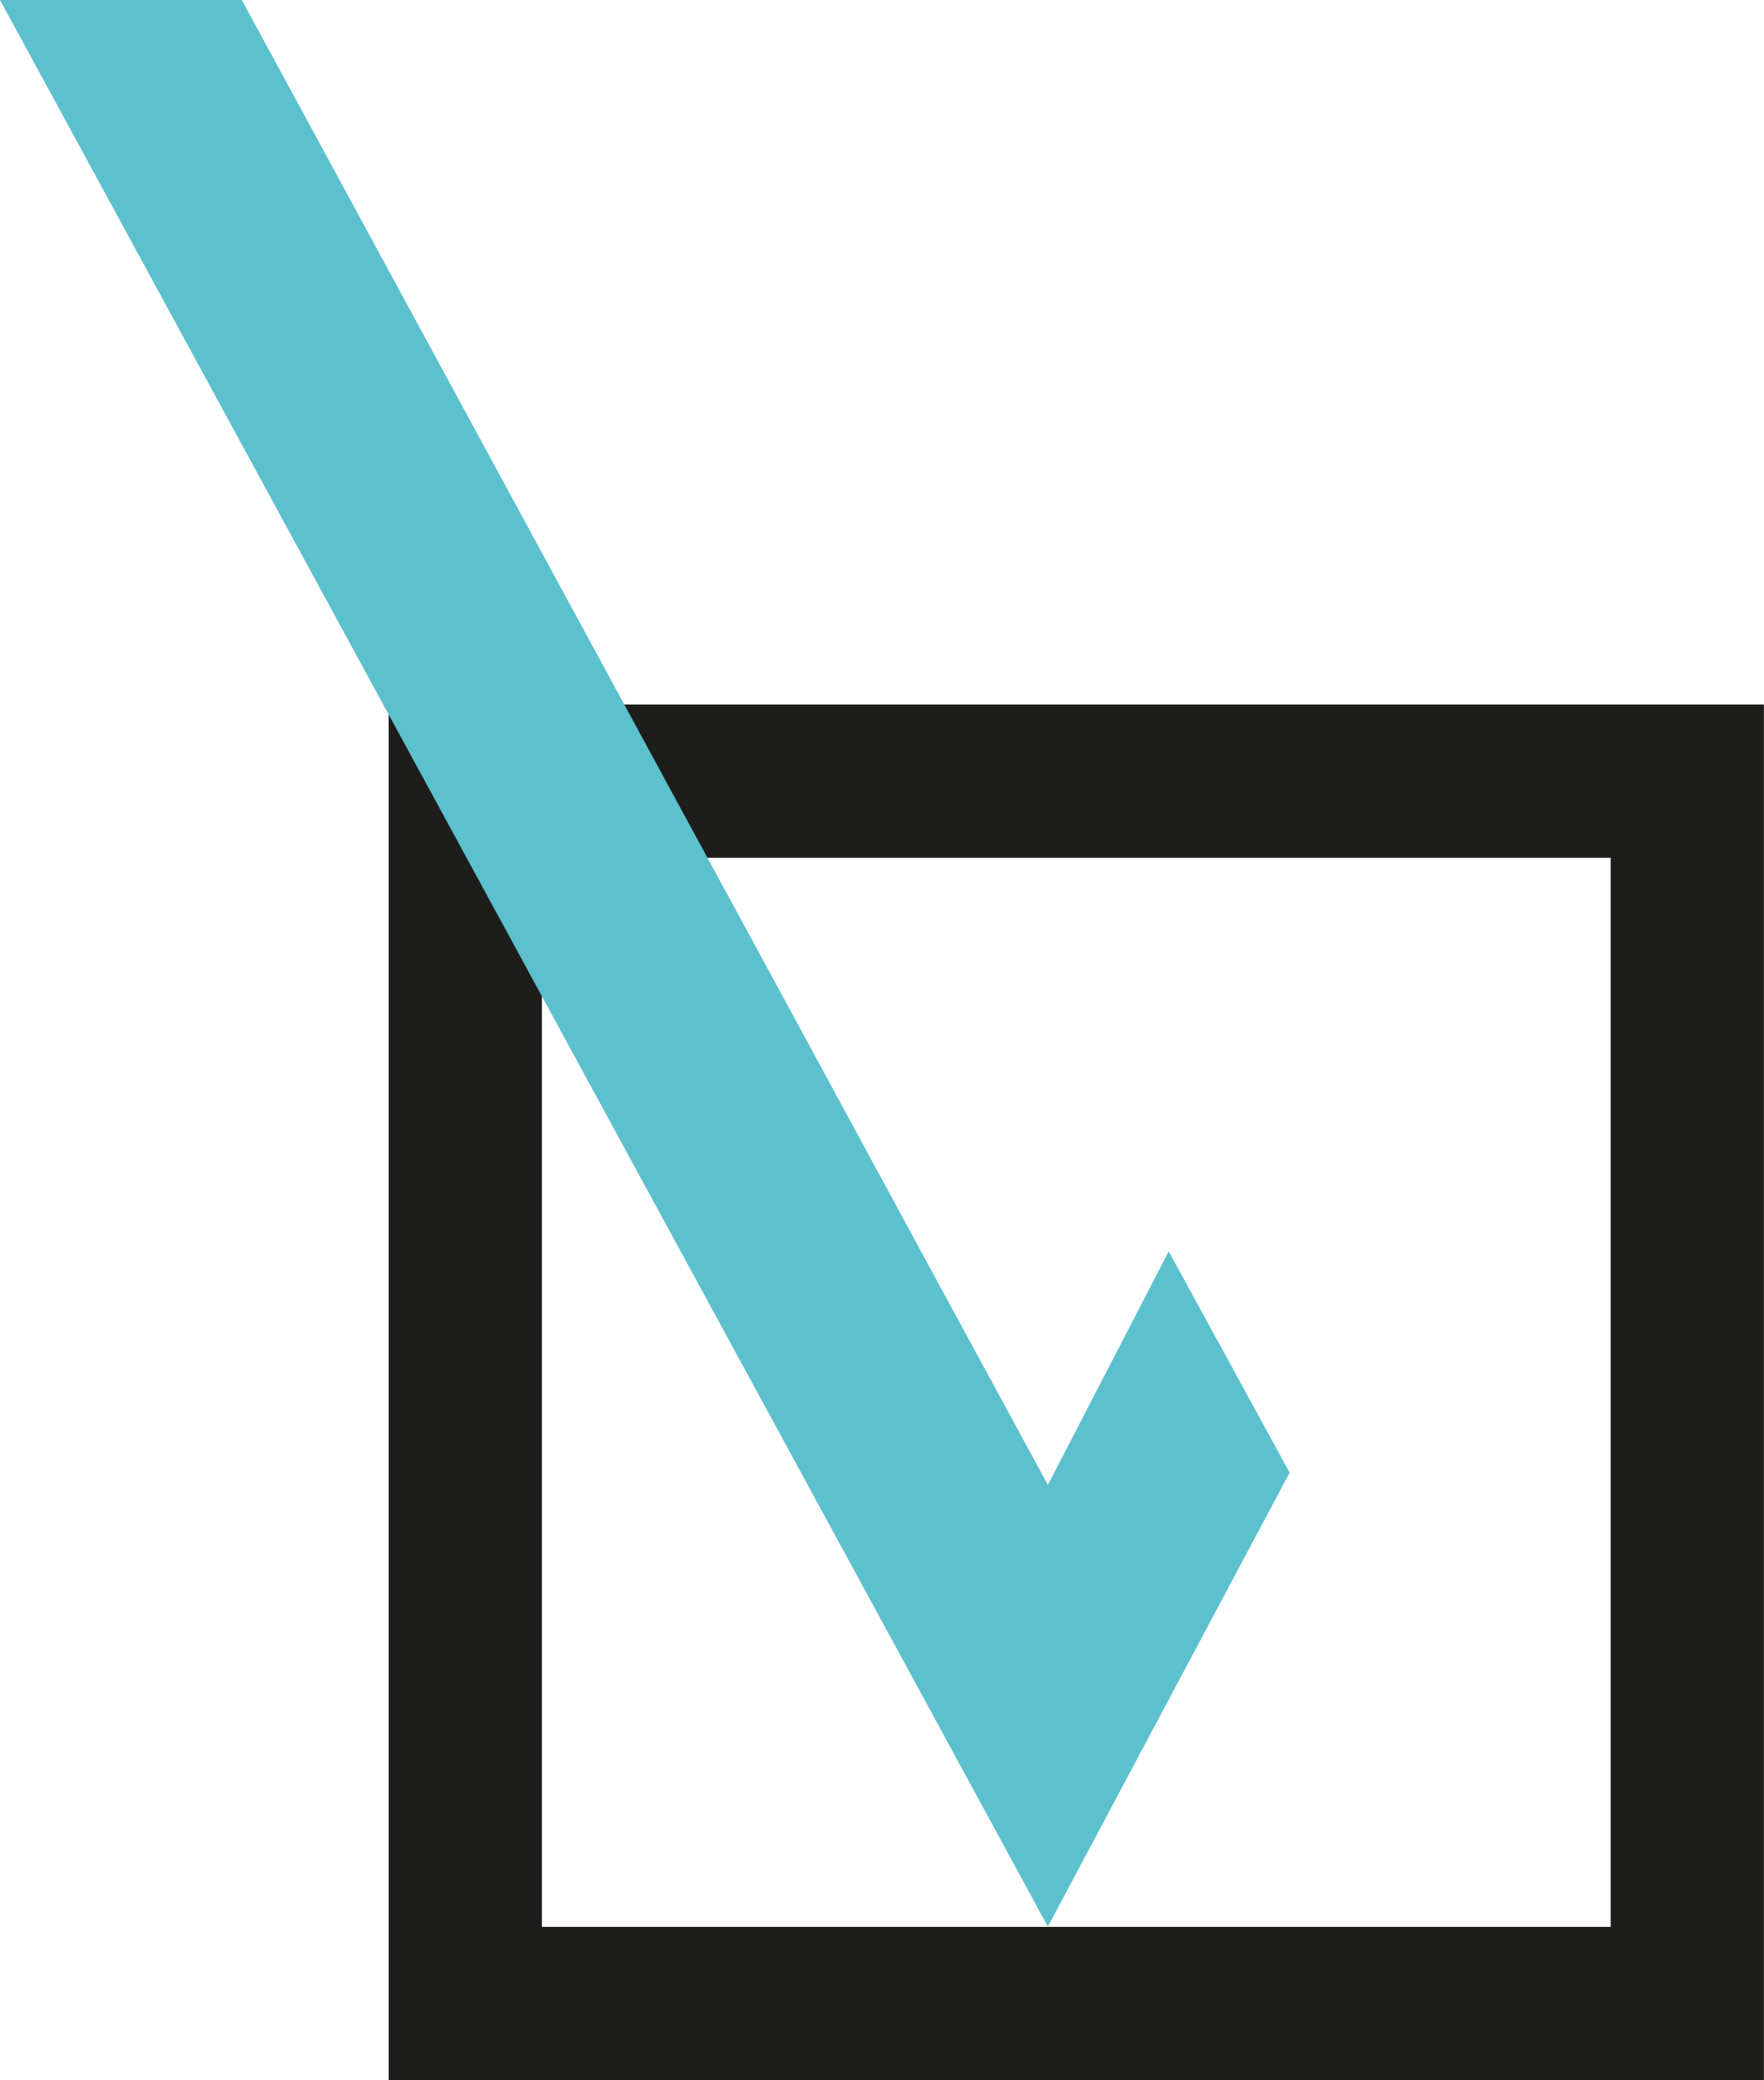 <svg xmlns="http://www.w3.org/2000/svg" id="Layer_1" data-name="Layer 1" viewBox="0 0 161.17 190"><defs><style>.cls-1{fill:none;stroke:#1d1d1b;stroke-miterlimit:10;stroke-width:14px;}.cls-2{fill:#5cc0cd;}</style></defs><rect class="cls-1" x="42.51" y="71.35" width="111.65" height="111.65"></rect><polygon class="cls-2" points="117.83 134.51 98.33 171.11 96.99 173.62 96.48 174.59 95.74 175.97 94.98 174.59 94.46 173.62 73.41 134.92 62.4 114.69 1.28 2.35 1.21 2.23 0 0 22.09 0 23.3 2.23 23.37 2.35 73.43 94.54 84.42 114.8 95.74 135.63 98.33 130.63 106.78 114.3 117.83 134.51"></polygon></svg>